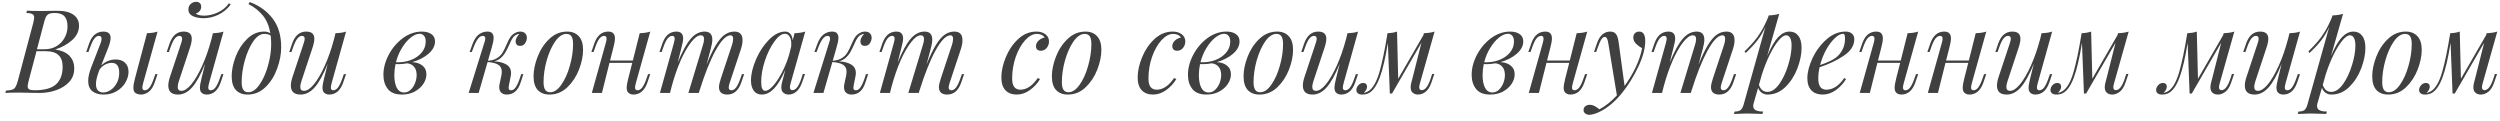 <?xml version="1.0" encoding="UTF-8"?> <svg xmlns="http://www.w3.org/2000/svg" width="269" height="13" viewBox="0 0 269 13" fill="none"> <path d="M5.939 5.323C6.665 5.44 7.186 5.678 7.502 6.036C7.828 6.394 7.99 6.836 7.99 7.362C7.99 7.928 7.811 8.412 7.452 8.812C7.094 9.204 6.627 9.5 6.052 9.7C5.485 9.9 4.889 10 4.264 10L3.351 9.988C2.851 9.971 2.438 9.962 2.113 9.962C1.446 9.962 0.937 9.975 0.587 10L0.637 9.75C0.937 9.733 1.163 9.7 1.313 9.65C1.463 9.6 1.579 9.504 1.663 9.362C1.754 9.221 1.842 8.991 1.925 8.675L3.576 2.472C3.643 2.222 3.676 2.022 3.676 1.872C3.676 1.714 3.613 1.597 3.488 1.522C3.372 1.447 3.155 1.405 2.838 1.397L2.901 1.147C3.234 1.172 3.73 1.184 4.389 1.184C4.764 1.184 5.047 1.18 5.239 1.172L6.152 1.159C6.927 1.159 7.511 1.301 7.903 1.584C8.303 1.868 8.503 2.26 8.503 2.76C8.503 3.36 8.253 3.881 7.753 4.323C7.261 4.765 6.656 5.098 5.939 5.323ZM3.976 5.298H4.801C5.293 5.298 5.723 5.186 6.089 4.961C6.465 4.736 6.752 4.435 6.952 4.06C7.161 3.685 7.265 3.281 7.265 2.847C7.265 2.356 7.156 1.993 6.94 1.759C6.723 1.518 6.381 1.397 5.914 1.397C5.548 1.397 5.289 1.455 5.139 1.572C4.989 1.689 4.868 1.926 4.776 2.285L3.976 5.298ZM3.726 9.712C4.785 9.712 5.552 9.5 6.027 9.075C6.502 8.641 6.74 8.008 6.74 7.174C6.74 6.065 6.144 5.511 4.951 5.511H3.926L3.088 8.675C3.013 8.975 2.976 9.179 2.976 9.287C2.976 9.437 3.03 9.546 3.138 9.612C3.255 9.679 3.451 9.712 3.726 9.712ZM12.44 6.399C12.882 6.399 13.223 6.52 13.465 6.761C13.707 6.995 13.828 7.316 13.828 7.724C13.828 8.116 13.715 8.504 13.49 8.887C13.273 9.262 12.961 9.571 12.552 9.812C12.144 10.054 11.677 10.175 11.152 10.175C10.66 10.175 10.26 10.058 9.951 9.825C9.643 9.583 9.489 9.208 9.489 8.7C9.489 8.299 9.597 7.816 9.814 7.249L10.827 4.636C10.893 4.477 10.927 4.323 10.927 4.173C10.927 3.964 10.831 3.86 10.639 3.86C10.456 3.86 10.289 3.964 10.139 4.173C9.989 4.373 9.835 4.694 9.676 5.136L9.514 5.598H9.276L9.589 4.686C9.747 4.227 9.96 3.898 10.226 3.698C10.502 3.498 10.793 3.398 11.102 3.398C11.635 3.398 11.902 3.623 11.902 4.073C11.902 4.348 11.815 4.706 11.639 5.148L10.889 7.049C11.106 6.832 11.348 6.67 11.614 6.561C11.889 6.453 12.165 6.399 12.44 6.399ZM16.716 7.974H16.954L16.641 8.887C16.474 9.362 16.258 9.696 15.991 9.887C15.724 10.079 15.449 10.175 15.166 10.175C15.007 10.175 14.861 10.146 14.728 10.088C14.595 10.037 14.495 9.954 14.428 9.837C14.378 9.737 14.353 9.608 14.353 9.45C14.353 9.183 14.411 8.841 14.528 8.424L15.816 3.573C16.291 3.556 16.67 3.498 16.954 3.398L15.403 8.937C15.345 9.154 15.316 9.316 15.316 9.425C15.316 9.617 15.403 9.712 15.578 9.712C15.762 9.712 15.928 9.617 16.078 9.425C16.237 9.225 16.395 8.895 16.554 8.437L16.716 7.974ZM11.102 9.95C11.368 9.95 11.635 9.862 11.902 9.687C12.169 9.512 12.39 9.262 12.565 8.937C12.74 8.612 12.827 8.241 12.827 7.824C12.827 7.116 12.556 6.761 12.014 6.761C11.789 6.761 11.556 6.824 11.314 6.949C11.072 7.074 10.877 7.245 10.727 7.462L10.664 7.612C10.439 8.195 10.326 8.67 10.326 9.037C10.326 9.354 10.397 9.587 10.539 9.737C10.689 9.879 10.877 9.95 11.102 9.95ZM23.811 7.974H24.049L23.736 8.887C23.436 9.746 22.931 10.175 22.223 10.175C22.089 10.175 21.964 10.146 21.848 10.088C21.731 10.029 21.643 9.946 21.585 9.837C21.535 9.721 21.51 9.592 21.51 9.45C21.51 9.233 21.568 8.891 21.685 8.424L22.073 6.861C21.589 8.053 21.118 8.904 20.66 9.412C20.201 9.921 19.701 10.175 19.159 10.175C18.459 10.175 18.109 9.854 18.109 9.212C18.109 8.945 18.167 8.637 18.284 8.287L19.497 4.636C19.564 4.435 19.597 4.281 19.597 4.173C19.597 3.964 19.497 3.86 19.297 3.86C19.13 3.86 18.967 3.956 18.809 4.148C18.659 4.331 18.501 4.661 18.334 5.136L18.171 5.598H17.934L18.246 4.686C18.546 3.827 19.051 3.398 19.759 3.398C20.343 3.398 20.635 3.656 20.635 4.173C20.635 4.423 20.568 4.748 20.435 5.148L19.247 8.725C19.163 8.975 19.122 9.183 19.122 9.35C19.122 9.633 19.255 9.775 19.522 9.775C19.847 9.775 20.205 9.537 20.597 9.062C20.989 8.579 21.377 7.912 21.76 7.061C22.144 6.211 22.477 5.252 22.761 4.185L22.911 3.573C23.386 3.556 23.765 3.498 24.049 3.398L22.498 8.937C22.44 9.154 22.41 9.316 22.41 9.425C22.41 9.617 22.498 9.712 22.673 9.712C22.856 9.712 23.023 9.617 23.173 9.425C23.332 9.225 23.49 8.895 23.648 8.437L23.811 7.974ZM21.06 1.459C21.127 1.518 21.243 1.572 21.41 1.622C21.577 1.664 21.76 1.684 21.96 1.684C22.452 1.684 22.948 1.568 23.448 1.334C23.957 1.093 24.353 0.763 24.636 0.346L24.824 0.484C24.449 0.984 23.998 1.355 23.473 1.597C22.956 1.839 22.431 1.96 21.898 1.96C21.481 1.96 21.106 1.889 20.772 1.747C20.439 1.597 20.272 1.351 20.272 1.009C20.272 0.776 20.351 0.584 20.51 0.434C20.676 0.276 20.877 0.196 21.11 0.196C21.277 0.196 21.406 0.242 21.497 0.334C21.598 0.417 21.648 0.546 21.648 0.722C21.648 0.897 21.593 1.051 21.485 1.184C21.385 1.309 21.243 1.401 21.06 1.459ZM26.879 0.221C27.938 0.622 28.763 1.222 29.355 2.022C29.956 2.814 30.256 3.831 30.256 5.073C30.256 5.823 30.11 6.595 29.818 7.387C29.535 8.178 29.118 8.841 28.567 9.375C28.017 9.908 27.375 10.175 26.642 10.175C26.108 10.175 25.687 10.012 25.379 9.687C25.079 9.354 24.929 8.862 24.929 8.212C24.929 7.562 25.07 6.857 25.354 6.099C25.645 5.34 26.058 4.702 26.592 4.185C27.125 3.66 27.738 3.398 28.43 3.398C28.688 3.398 28.909 3.46 29.093 3.585C28.951 2.785 28.676 2.139 28.267 1.647C27.859 1.155 27.346 0.751 26.729 0.434L26.879 0.221ZM26.717 9.925C27.142 9.925 27.542 9.654 27.917 9.112C28.301 8.57 28.605 7.895 28.83 7.086C29.064 6.269 29.18 5.486 29.18 4.736C29.18 4.502 29.163 4.202 29.13 3.835C28.972 3.71 28.738 3.648 28.43 3.648C28.013 3.648 27.617 3.919 27.242 4.46C26.875 5.002 26.575 5.682 26.342 6.499C26.116 7.316 26.004 8.095 26.004 8.837C26.004 9.212 26.062 9.487 26.179 9.662C26.296 9.837 26.475 9.925 26.717 9.925ZM36.999 7.974H37.237L36.924 8.887C36.624 9.746 36.12 10.175 35.411 10.175C35.278 10.175 35.153 10.146 35.036 10.088C34.919 10.029 34.832 9.946 34.774 9.837C34.724 9.721 34.699 9.592 34.699 9.45C34.699 9.233 34.757 8.891 34.874 8.424L35.261 6.861C34.778 8.053 34.307 8.904 33.848 9.412C33.39 9.921 32.889 10.175 32.348 10.175C31.647 10.175 31.297 9.854 31.297 9.212C31.297 8.945 31.356 8.637 31.472 8.287L32.685 4.636C32.752 4.435 32.785 4.281 32.785 4.173C32.785 3.964 32.685 3.86 32.485 3.86C32.319 3.86 32.156 3.956 31.997 4.148C31.848 4.331 31.689 4.661 31.522 5.136L31.36 5.598H31.122L31.435 4.686C31.735 3.827 32.239 3.398 32.948 3.398C33.531 3.398 33.823 3.656 33.823 4.173C33.823 4.423 33.757 4.748 33.623 5.148L32.435 8.725C32.352 8.975 32.31 9.183 32.31 9.35C32.31 9.633 32.444 9.775 32.71 9.775C33.035 9.775 33.394 9.537 33.786 9.062C34.178 8.579 34.565 7.912 34.949 7.061C35.332 6.211 35.666 5.252 35.949 4.185L36.099 3.573C36.574 3.556 36.953 3.498 37.237 3.398L35.686 8.937C35.628 9.154 35.599 9.316 35.599 9.425C35.599 9.617 35.686 9.712 35.861 9.712C36.045 9.712 36.212 9.617 36.362 9.425C36.52 9.225 36.678 8.895 36.837 8.437L36.999 7.974ZM46.807 4.46C46.807 4.936 46.574 5.377 46.107 5.786C45.64 6.186 45.052 6.486 44.343 6.686C44.794 6.703 45.16 6.824 45.444 7.049C45.736 7.274 45.882 7.591 45.882 7.999C45.882 8.358 45.769 8.704 45.544 9.037C45.319 9.371 45.006 9.646 44.606 9.862C44.206 10.071 43.756 10.175 43.256 10.175C42.555 10.175 42.047 9.975 41.73 9.575C41.413 9.175 41.255 8.666 41.255 8.049C41.255 7.332 41.447 6.611 41.83 5.886C42.214 5.161 42.722 4.565 43.356 4.098C43.998 3.631 44.677 3.398 45.394 3.398C45.827 3.398 46.169 3.489 46.419 3.673C46.678 3.848 46.807 4.11 46.807 4.46ZM42.605 6.699C43.156 6.724 43.677 6.649 44.168 6.474C44.66 6.29 45.056 6.024 45.356 5.673C45.657 5.323 45.806 4.923 45.806 4.473C45.806 4.19 45.744 3.981 45.619 3.848C45.502 3.706 45.348 3.635 45.156 3.635C44.864 3.635 44.548 3.769 44.206 4.035C43.864 4.302 43.547 4.673 43.256 5.148C42.964 5.615 42.747 6.132 42.605 6.699ZM44.831 8.074C44.831 7.699 44.739 7.403 44.556 7.186C44.373 6.97 44.123 6.845 43.806 6.811C43.414 6.886 42.997 6.916 42.555 6.899C42.472 7.316 42.43 7.707 42.43 8.074C42.43 8.649 42.518 9.108 42.693 9.45C42.876 9.783 43.139 9.95 43.481 9.95C43.739 9.95 43.968 9.858 44.168 9.675C44.377 9.483 44.539 9.241 44.656 8.95C44.773 8.658 44.831 8.366 44.831 8.074ZM55.954 3.398C56.204 3.398 56.388 3.46 56.504 3.585C56.629 3.71 56.692 3.873 56.692 4.073C56.692 4.256 56.629 4.448 56.504 4.648C56.388 4.84 56.208 4.936 55.967 4.936C55.8 4.936 55.675 4.89 55.591 4.798C55.516 4.698 55.479 4.577 55.479 4.435C55.479 4.319 55.516 4.19 55.591 4.048C55.666 3.898 55.762 3.769 55.879 3.66H55.854C55.762 3.66 55.683 3.677 55.616 3.71C55.55 3.735 55.475 3.777 55.391 3.835C55.275 3.927 55.17 4.056 55.079 4.223C54.987 4.381 54.887 4.59 54.779 4.848C54.629 5.182 54.491 5.452 54.366 5.661C54.249 5.861 54.091 6.053 53.891 6.236C53.691 6.411 53.445 6.532 53.153 6.599C53.695 6.624 54.137 6.736 54.478 6.936C54.82 7.136 54.991 7.445 54.991 7.862C54.991 7.962 54.979 8.074 54.954 8.199L54.754 9.2C54.737 9.266 54.728 9.35 54.728 9.45C54.728 9.541 54.749 9.608 54.791 9.65C54.833 9.692 54.904 9.712 55.004 9.712C55.17 9.712 55.325 9.617 55.466 9.425C55.616 9.225 55.771 8.895 55.929 8.437L56.079 7.974H56.317L56.017 8.887C55.741 9.746 55.245 10.175 54.528 10.175C54.287 10.175 54.091 10.108 53.941 9.975C53.791 9.842 53.716 9.637 53.716 9.362C53.716 9.237 53.732 9.112 53.766 8.987L53.941 8.162C53.974 8.003 53.991 7.849 53.991 7.699C53.991 7.382 53.874 7.145 53.641 6.986C53.407 6.82 53.015 6.715 52.465 6.674L51.502 10H50.427L52.102 4.636C52.178 4.444 52.215 4.281 52.215 4.148C52.215 3.956 52.127 3.86 51.953 3.86C51.769 3.86 51.598 3.96 51.44 4.16C51.281 4.352 51.115 4.677 50.94 5.136L50.764 5.598H50.527L50.865 4.686C51.048 4.21 51.277 3.877 51.552 3.685C51.827 3.493 52.119 3.398 52.428 3.398C52.678 3.398 52.853 3.456 52.953 3.573C53.061 3.689 53.115 3.856 53.115 4.073C53.115 4.315 53.044 4.673 52.903 5.148L52.503 6.536C52.903 6.511 53.232 6.415 53.49 6.249C53.749 6.082 53.945 5.886 54.078 5.661C54.22 5.427 54.366 5.132 54.516 4.773C54.633 4.498 54.741 4.277 54.841 4.11C54.941 3.935 55.062 3.794 55.204 3.685C55.462 3.493 55.712 3.398 55.954 3.398ZM57.411 8.212C57.411 7.553 57.557 6.849 57.849 6.099C58.141 5.34 58.562 4.702 59.112 4.185C59.662 3.66 60.3 3.398 61.025 3.398C61.559 3.398 61.975 3.564 62.276 3.898C62.584 4.223 62.738 4.711 62.738 5.361C62.738 6.019 62.592 6.728 62.301 7.487C62.009 8.237 61.588 8.875 61.038 9.4C60.487 9.917 59.85 10.175 59.124 10.175C58.591 10.175 58.17 10.012 57.861 9.687C57.561 9.354 57.411 8.862 57.411 8.212ZM60.95 3.648C60.525 3.648 60.121 3.919 59.737 4.46C59.362 5.002 59.058 5.682 58.824 6.499C58.599 7.307 58.487 8.087 58.487 8.837C58.487 9.212 58.545 9.487 58.662 9.662C58.779 9.837 58.958 9.925 59.2 9.925C59.625 9.925 60.025 9.654 60.4 9.112C60.783 8.57 61.088 7.895 61.313 7.086C61.546 6.269 61.663 5.486 61.663 4.736C61.663 4.36 61.605 4.085 61.488 3.91C61.371 3.735 61.192 3.648 60.95 3.648ZM69.732 7.974H69.969L69.657 8.887C69.357 9.746 68.852 10.175 68.144 10.175C68.01 10.175 67.885 10.146 67.769 10.088C67.652 10.029 67.564 9.946 67.506 9.837C67.456 9.721 67.431 9.592 67.431 9.45C67.431 9.233 67.489 8.891 67.606 8.424L68.031 6.761H65.58L64.768 10H63.68L65.18 4.636C65.239 4.444 65.268 4.29 65.268 4.173C65.268 3.964 65.18 3.86 65.005 3.86C64.822 3.86 64.651 3.96 64.493 4.16C64.342 4.352 64.188 4.677 64.03 5.136L63.867 5.598H63.63L63.942 4.686C64.242 3.827 64.747 3.398 65.455 3.398C65.93 3.398 66.168 3.643 66.168 4.135C66.168 4.377 66.11 4.715 65.993 5.148L65.643 6.511H68.094L68.832 3.573C69.307 3.556 69.686 3.498 69.969 3.398L68.419 8.937C68.361 9.154 68.331 9.316 68.331 9.425C68.331 9.617 68.419 9.712 68.594 9.712C68.777 9.712 68.944 9.617 69.094 9.425C69.253 9.225 69.411 8.895 69.569 8.437L69.732 7.974ZM80.073 7.974L79.76 8.887C79.46 9.746 78.955 10.175 78.247 10.175C77.872 10.175 77.613 10.062 77.472 9.837C77.397 9.712 77.359 9.567 77.359 9.4C77.359 9.175 77.43 8.85 77.572 8.424L78.76 4.848C78.843 4.598 78.885 4.377 78.885 4.185C78.885 3.927 78.793 3.798 78.609 3.798C78.134 3.798 77.597 4.344 76.996 5.436C76.404 6.52 75.829 7.958 75.271 9.75L75.283 9.675L75.196 10H74.07L75.633 4.848C75.717 4.598 75.758 4.385 75.758 4.21C75.758 3.935 75.642 3.798 75.408 3.798C75.1 3.798 74.754 4.044 74.37 4.535C73.987 5.019 73.608 5.682 73.232 6.524C72.866 7.366 72.545 8.295 72.27 9.312L72.094 10H71.007L72.507 4.636C72.566 4.402 72.595 4.248 72.595 4.173C72.595 3.964 72.507 3.86 72.332 3.86C72.149 3.86 71.978 3.96 71.819 4.16C71.669 4.352 71.515 4.677 71.357 5.136L71.194 5.598H70.957L71.269 4.686C71.569 3.827 72.074 3.398 72.782 3.398C73.266 3.398 73.507 3.648 73.507 4.148C73.507 4.365 73.445 4.698 73.32 5.148L72.92 6.736C73.42 5.519 73.891 4.661 74.333 4.16C74.775 3.652 75.271 3.398 75.821 3.398C76.371 3.398 76.646 3.689 76.646 4.273C76.646 4.531 76.588 4.869 76.471 5.286L76.021 6.961C76.371 6.086 76.7 5.394 77.009 4.886C77.317 4.369 77.63 3.994 77.947 3.76C78.272 3.518 78.63 3.398 79.022 3.398C79.606 3.398 79.897 3.71 79.897 4.335C79.897 4.602 79.839 4.919 79.722 5.286L78.509 8.937C78.443 9.154 78.409 9.312 78.409 9.412C78.409 9.612 78.509 9.712 78.71 9.712C78.876 9.712 79.035 9.621 79.185 9.437C79.343 9.246 79.506 8.912 79.672 8.437L79.835 7.974H80.073ZM86.382 7.962H86.62L86.307 8.875C86.141 9.333 85.928 9.667 85.669 9.875C85.411 10.075 85.144 10.175 84.869 10.175C84.711 10.175 84.573 10.146 84.457 10.088C84.34 10.029 84.248 9.95 84.181 9.85C84.106 9.725 84.069 9.579 84.069 9.412C84.069 9.237 84.098 9.041 84.156 8.825C84.215 8.608 84.252 8.47 84.269 8.412L84.494 7.512C84.094 8.445 83.685 9.125 83.269 9.55C82.86 9.967 82.431 10.175 81.981 10.175C81.597 10.175 81.305 10.037 81.105 9.762C80.905 9.487 80.805 9.121 80.805 8.662C80.805 7.987 80.984 7.232 81.343 6.399C81.701 5.565 82.168 4.856 82.743 4.273C83.319 3.689 83.902 3.398 84.494 3.398C84.719 3.398 84.903 3.481 85.044 3.648C85.186 3.814 85.269 4.048 85.294 4.348L85.494 3.573C85.953 3.556 86.336 3.498 86.645 3.398L85.082 8.925C85.073 8.958 85.057 9.025 85.032 9.125C85.007 9.216 84.994 9.304 84.994 9.387C84.994 9.596 85.086 9.7 85.269 9.7C85.636 9.7 85.957 9.275 86.232 8.424L86.382 7.962ZM82.343 9.775C82.577 9.775 82.856 9.596 83.181 9.237C83.506 8.879 83.823 8.404 84.131 7.812C84.448 7.211 84.707 6.574 84.907 5.898L85.132 5.011C85.14 4.944 85.144 4.852 85.144 4.736C85.144 4.394 85.082 4.127 84.957 3.935C84.84 3.735 84.673 3.635 84.457 3.635C84.098 3.635 83.719 3.914 83.319 4.473C82.918 5.023 82.581 5.707 82.306 6.524C82.039 7.332 81.906 8.095 81.906 8.812C81.906 9.154 81.943 9.4 82.018 9.55C82.093 9.7 82.201 9.775 82.343 9.775ZM93.053 3.398C93.303 3.398 93.486 3.46 93.603 3.585C93.728 3.71 93.79 3.873 93.79 4.073C93.79 4.256 93.728 4.448 93.603 4.648C93.486 4.84 93.307 4.936 93.065 4.936C92.898 4.936 92.773 4.89 92.69 4.798C92.615 4.698 92.578 4.577 92.578 4.435C92.578 4.319 92.615 4.19 92.69 4.048C92.765 3.898 92.861 3.769 92.978 3.66H92.953C92.861 3.66 92.782 3.677 92.715 3.71C92.648 3.735 92.573 3.777 92.49 3.835C92.373 3.927 92.269 4.056 92.177 4.223C92.086 4.381 91.986 4.59 91.877 4.848C91.727 5.182 91.59 5.452 91.465 5.661C91.348 5.861 91.189 6.053 90.989 6.236C90.789 6.411 90.543 6.532 90.252 6.599C90.793 6.624 91.235 6.736 91.577 6.936C91.919 7.136 92.09 7.445 92.09 7.862C92.09 7.962 92.077 8.074 92.052 8.199L91.852 9.2C91.836 9.266 91.827 9.35 91.827 9.45C91.827 9.541 91.848 9.608 91.89 9.65C91.931 9.692 92.002 9.712 92.102 9.712C92.269 9.712 92.423 9.617 92.565 9.425C92.715 9.225 92.869 8.895 93.028 8.437L93.178 7.974H93.415L93.115 8.887C92.84 9.746 92.344 10.175 91.627 10.175C91.385 10.175 91.189 10.108 91.039 9.975C90.889 9.842 90.814 9.637 90.814 9.362C90.814 9.237 90.831 9.112 90.864 8.987L91.039 8.162C91.073 8.003 91.089 7.849 91.089 7.699C91.089 7.382 90.973 7.145 90.739 6.986C90.506 6.82 90.114 6.715 89.564 6.674L88.601 10H87.526L89.201 4.636C89.276 4.444 89.314 4.281 89.314 4.148C89.314 3.956 89.226 3.86 89.051 3.86C88.868 3.86 88.697 3.96 88.538 4.16C88.38 4.352 88.213 4.677 88.038 5.136L87.863 5.598H87.626L87.963 4.686C88.147 4.21 88.376 3.877 88.651 3.685C88.926 3.493 89.218 3.398 89.526 3.398C89.776 3.398 89.951 3.456 90.052 3.573C90.16 3.689 90.214 3.856 90.214 4.073C90.214 4.315 90.143 4.673 90.001 5.148L89.601 6.536C90.001 6.511 90.331 6.415 90.589 6.249C90.848 6.082 91.044 5.886 91.177 5.661C91.319 5.427 91.465 5.132 91.615 4.773C91.731 4.498 91.84 4.277 91.94 4.11C92.04 3.935 92.161 3.794 92.302 3.685C92.561 3.493 92.811 3.398 93.053 3.398ZM103.738 7.974L103.426 8.887C103.126 9.746 102.621 10.175 101.913 10.175C101.538 10.175 101.279 10.062 101.137 9.837C101.062 9.712 101.025 9.567 101.025 9.4C101.025 9.175 101.096 8.85 101.238 8.424L102.425 4.848C102.509 4.598 102.551 4.377 102.551 4.185C102.551 3.927 102.459 3.798 102.275 3.798C101.8 3.798 101.263 4.344 100.662 5.436C100.07 6.52 99.495 7.958 98.937 9.75L98.949 9.675L98.862 10H97.736L99.299 4.848C99.383 4.598 99.424 4.385 99.424 4.21C99.424 3.935 99.308 3.798 99.074 3.798C98.766 3.798 98.42 4.044 98.036 4.535C97.653 5.019 97.274 5.682 96.898 6.524C96.532 7.366 96.211 8.295 95.936 9.312L95.76 10H94.673L96.173 4.636C96.231 4.402 96.261 4.248 96.261 4.173C96.261 3.964 96.173 3.86 95.998 3.86C95.815 3.86 95.644 3.96 95.485 4.16C95.335 4.352 95.181 4.677 95.023 5.136L94.86 5.598H94.623L94.935 4.686C95.235 3.827 95.74 3.398 96.448 3.398C96.932 3.398 97.174 3.648 97.174 4.148C97.174 4.365 97.111 4.698 96.986 5.148L96.586 6.736C97.086 5.519 97.557 4.661 97.999 4.16C98.441 3.652 98.937 3.398 99.487 3.398C100.037 3.398 100.312 3.689 100.312 4.273C100.312 4.531 100.254 4.869 100.137 5.286L99.687 6.961C100.037 6.086 100.366 5.394 100.675 4.886C100.983 4.369 101.296 3.994 101.613 3.76C101.938 3.518 102.296 3.398 102.688 3.398C103.272 3.398 103.563 3.71 103.563 4.335C103.563 4.602 103.505 4.919 103.388 5.286L102.175 8.937C102.109 9.154 102.075 9.312 102.075 9.412C102.075 9.612 102.175 9.712 102.375 9.712C102.542 9.712 102.701 9.621 102.851 9.437C103.009 9.246 103.172 8.912 103.338 8.437L103.501 7.974H103.738ZM111.56 3.648C111.144 3.648 110.727 3.873 110.31 4.323C109.901 4.773 109.564 5.369 109.297 6.111C109.039 6.853 108.909 7.632 108.909 8.449C108.909 8.858 108.984 9.162 109.135 9.362C109.293 9.554 109.51 9.65 109.785 9.65C110.468 9.65 111.094 9.233 111.66 8.399L111.911 8.499C111.644 8.958 111.281 9.354 110.823 9.687C110.372 10.012 109.897 10.175 109.397 10.175C108.889 10.175 108.484 10.021 108.184 9.712C107.892 9.396 107.746 8.937 107.746 8.337C107.746 7.662 107.905 6.936 108.222 6.161C108.538 5.386 108.984 4.731 109.56 4.198C110.135 3.664 110.789 3.398 111.523 3.398C111.906 3.398 112.227 3.493 112.486 3.685C112.744 3.877 112.873 4.135 112.873 4.46C112.873 4.719 112.79 4.952 112.623 5.161C112.457 5.361 112.244 5.461 111.986 5.461C111.819 5.461 111.69 5.415 111.598 5.323C111.515 5.232 111.473 5.115 111.473 4.973C111.473 4.74 111.565 4.54 111.748 4.373C111.931 4.198 112.152 4.085 112.411 4.035C112.236 3.777 111.952 3.648 111.56 3.648ZM113.182 8.212C113.182 7.553 113.327 6.849 113.619 6.099C113.911 5.34 114.332 4.702 114.882 4.185C115.432 3.66 116.07 3.398 116.795 3.398C117.329 3.398 117.746 3.564 118.046 3.898C118.354 4.223 118.508 4.711 118.508 5.361C118.508 6.019 118.363 6.728 118.071 7.487C117.779 8.237 117.358 8.875 116.808 9.4C116.258 9.917 115.62 10.175 114.895 10.175C114.361 10.175 113.94 10.012 113.632 9.687C113.332 9.354 113.182 8.862 113.182 8.212ZM116.72 3.648C116.295 3.648 115.891 3.919 115.507 4.46C115.132 5.002 114.828 5.682 114.595 6.499C114.369 7.307 114.257 8.087 114.257 8.837C114.257 9.212 114.315 9.487 114.432 9.662C114.549 9.837 114.728 9.925 114.97 9.925C115.395 9.925 115.795 9.654 116.17 9.112C116.554 8.57 116.858 7.895 117.083 7.086C117.316 6.269 117.433 5.486 117.433 4.736C117.433 4.36 117.375 4.085 117.258 3.91C117.141 3.735 116.962 3.648 116.72 3.648ZM126.226 3.648C125.81 3.648 125.393 3.873 124.976 4.323C124.568 4.773 124.23 5.369 123.963 6.111C123.705 6.853 123.575 7.632 123.575 8.449C123.575 8.858 123.651 9.162 123.801 9.362C123.959 9.554 124.176 9.65 124.451 9.65C125.134 9.65 125.76 9.233 126.327 8.399L126.577 8.499C126.31 8.958 125.947 9.354 125.489 9.687C125.039 10.012 124.563 10.175 124.063 10.175C123.555 10.175 123.15 10.021 122.85 9.712C122.558 9.396 122.413 8.937 122.413 8.337C122.413 7.662 122.571 6.936 122.888 6.161C123.205 5.386 123.651 4.731 124.226 4.198C124.801 3.664 125.455 3.398 126.189 3.398C126.572 3.398 126.893 3.493 127.152 3.685C127.41 3.877 127.539 4.135 127.539 4.46C127.539 4.719 127.456 4.952 127.289 5.161C127.123 5.361 126.91 5.461 126.652 5.461C126.485 5.461 126.356 5.415 126.264 5.323C126.181 5.232 126.139 5.115 126.139 4.973C126.139 4.74 126.231 4.54 126.414 4.373C126.597 4.198 126.818 4.085 127.077 4.035C126.902 3.777 126.618 3.648 126.226 3.648ZM133.375 4.46C133.375 4.936 133.141 5.377 132.674 5.786C132.208 6.186 131.62 6.486 130.911 6.686C131.361 6.703 131.728 6.824 132.012 7.049C132.303 7.274 132.449 7.591 132.449 7.999C132.449 8.358 132.337 8.704 132.112 9.037C131.887 9.371 131.574 9.646 131.174 9.862C130.774 10.071 130.324 10.175 129.823 10.175C129.123 10.175 128.615 9.975 128.298 9.575C127.981 9.175 127.823 8.666 127.823 8.049C127.823 7.332 128.014 6.611 128.398 5.886C128.781 5.161 129.29 4.565 129.923 4.098C130.565 3.631 131.245 3.398 131.962 3.398C132.395 3.398 132.737 3.489 132.987 3.673C133.245 3.848 133.375 4.11 133.375 4.46ZM129.173 6.699C129.723 6.724 130.244 6.649 130.736 6.474C131.228 6.29 131.624 6.024 131.924 5.673C132.224 5.323 132.374 4.923 132.374 4.473C132.374 4.19 132.312 3.981 132.187 3.848C132.07 3.706 131.916 3.635 131.724 3.635C131.432 3.635 131.115 3.769 130.774 4.035C130.432 4.302 130.115 4.673 129.823 5.148C129.532 5.615 129.315 6.132 129.173 6.699ZM131.399 8.074C131.399 7.699 131.307 7.403 131.124 7.186C130.94 6.97 130.69 6.845 130.374 6.811C129.982 6.886 129.565 6.916 129.123 6.899C129.04 7.316 128.998 7.707 128.998 8.074C128.998 8.649 129.086 9.108 129.261 9.45C129.444 9.783 129.707 9.95 130.048 9.95C130.307 9.95 130.536 9.858 130.736 9.675C130.945 9.483 131.107 9.241 131.224 8.95C131.341 8.658 131.399 8.366 131.399 8.074ZM133.807 8.212C133.807 7.553 133.953 6.849 134.244 6.099C134.536 5.34 134.957 4.702 135.507 4.185C136.058 3.66 136.695 3.398 137.421 3.398C137.954 3.398 138.371 3.564 138.671 3.898C138.98 4.223 139.134 4.711 139.134 5.361C139.134 6.019 138.988 6.728 138.696 7.487C138.404 8.237 137.983 8.875 137.433 9.4C136.883 9.917 136.245 10.175 135.52 10.175C134.986 10.175 134.565 10.012 134.257 9.687C133.957 9.354 133.807 8.862 133.807 8.212ZM137.346 3.648C136.92 3.648 136.516 3.919 136.133 4.46C135.758 5.002 135.453 5.682 135.22 6.499C134.995 7.307 134.882 8.087 134.882 8.837C134.882 9.212 134.941 9.487 135.057 9.662C135.174 9.837 135.353 9.925 135.595 9.925C136.02 9.925 136.42 9.654 136.795 9.112C137.179 8.57 137.483 7.895 137.708 7.086C137.942 6.269 138.058 5.486 138.058 4.736C138.058 4.36 138 4.085 137.883 3.91C137.767 3.735 137.587 3.648 137.346 3.648ZM145.89 7.974H146.127L145.815 8.887C145.515 9.746 145.01 10.175 144.302 10.175C144.168 10.175 144.043 10.146 143.927 10.088C143.81 10.029 143.722 9.946 143.664 9.837C143.614 9.721 143.589 9.592 143.589 9.45C143.589 9.233 143.647 8.891 143.764 8.424L144.152 6.861C143.668 8.053 143.197 8.904 142.739 9.412C142.28 9.921 141.78 10.175 141.238 10.175C140.538 10.175 140.188 9.854 140.188 9.212C140.188 8.945 140.246 8.637 140.363 8.287L141.576 4.636C141.642 4.435 141.676 4.281 141.676 4.173C141.676 3.964 141.576 3.86 141.376 3.86C141.209 3.86 141.046 3.956 140.888 4.148C140.738 4.331 140.58 4.661 140.413 5.136L140.25 5.598H140.013L140.325 4.686C140.625 3.827 141.13 3.398 141.838 3.398C142.422 3.398 142.714 3.656 142.714 4.173C142.714 4.423 142.647 4.748 142.514 5.148L141.326 8.725C141.242 8.975 141.201 9.183 141.201 9.35C141.201 9.633 141.334 9.775 141.601 9.775C141.926 9.775 142.284 9.537 142.676 9.062C143.068 8.579 143.456 7.912 143.839 7.061C144.223 6.211 144.556 5.252 144.839 4.185L144.989 3.573C145.465 3.556 145.844 3.498 146.127 3.398L144.577 8.937C144.518 9.154 144.489 9.316 144.489 9.425C144.489 9.617 144.577 9.712 144.752 9.712C144.935 9.712 145.102 9.617 145.252 9.425C145.41 9.225 145.569 8.895 145.727 8.437L145.89 7.974ZM154.098 7.962H154.335L154.023 8.875C153.864 9.341 153.656 9.675 153.397 9.875C153.139 10.075 152.868 10.175 152.585 10.175C152.426 10.175 152.289 10.146 152.172 10.088C152.055 10.029 151.964 9.95 151.897 9.85C151.822 9.725 151.784 9.579 151.784 9.412C151.784 9.237 151.813 9.041 151.872 8.825C151.93 8.608 151.968 8.47 151.984 8.412L152.947 4.598L149.784 10.062H149.546L149.333 4.611C149.075 6.236 148.783 7.482 148.458 8.349C148.133 9.216 147.745 9.771 147.295 10.012C147.095 10.121 146.853 10.175 146.57 10.175C146.361 10.175 146.207 10.129 146.107 10.037C145.999 9.954 145.945 9.837 145.945 9.687C145.945 9.496 146.02 9.321 146.17 9.162C146.311 9.004 146.482 8.925 146.682 8.925C146.816 8.925 146.916 8.962 146.983 9.037C147.058 9.104 147.095 9.196 147.095 9.312C147.095 9.546 146.978 9.771 146.745 9.988H146.757C146.916 9.971 147.087 9.904 147.27 9.787C147.737 9.471 148.12 8.8 148.421 7.774C148.721 6.74 149.012 5.34 149.296 3.573C149.704 3.556 150.046 3.498 150.321 3.398L150.446 8.474L153.16 3.773L153.21 3.573C153.668 3.556 154.052 3.498 154.36 3.398L152.797 8.925C152.789 8.958 152.772 9.025 152.747 9.125C152.722 9.216 152.71 9.304 152.71 9.387C152.71 9.596 152.801 9.7 152.985 9.7C153.352 9.7 153.673 9.275 153.948 8.424L154.098 7.962ZM163.904 4.46C163.904 4.936 163.67 5.377 163.203 5.786C162.736 6.186 162.149 6.486 161.44 6.686C161.89 6.703 162.257 6.824 162.541 7.049C162.832 7.274 162.978 7.591 162.978 7.999C162.978 8.358 162.866 8.704 162.641 9.037C162.415 9.371 162.103 9.646 161.703 9.862C161.303 10.071 160.852 10.175 160.352 10.175C159.652 10.175 159.143 9.975 158.827 9.575C158.51 9.175 158.351 8.666 158.351 8.049C158.351 7.332 158.543 6.611 158.927 5.886C159.31 5.161 159.819 4.565 160.452 4.098C161.094 3.631 161.774 3.398 162.491 3.398C162.924 3.398 163.266 3.489 163.516 3.673C163.774 3.848 163.904 4.11 163.904 4.46ZM159.702 6.699C160.252 6.724 160.773 6.649 161.265 6.474C161.757 6.29 162.153 6.024 162.453 5.673C162.753 5.323 162.903 4.923 162.903 4.473C162.903 4.19 162.841 3.981 162.716 3.848C162.599 3.706 162.445 3.635 162.253 3.635C161.961 3.635 161.644 3.769 161.303 4.035C160.961 4.302 160.644 4.673 160.352 5.148C160.06 5.615 159.844 6.132 159.702 6.699ZM161.928 8.074C161.928 7.699 161.836 7.403 161.653 7.186C161.469 6.97 161.219 6.845 160.902 6.811C160.511 6.886 160.094 6.916 159.652 6.899C159.569 7.316 159.527 7.707 159.527 8.074C159.527 8.649 159.614 9.108 159.79 9.45C159.973 9.783 160.236 9.95 160.577 9.95C160.836 9.95 161.065 9.858 161.265 9.675C161.473 9.483 161.636 9.241 161.753 8.95C161.869 8.658 161.928 8.366 161.928 8.074ZM170.551 7.974H170.788L170.475 8.887C170.175 9.746 169.671 10.175 168.962 10.175C168.829 10.175 168.704 10.146 168.587 10.088C168.471 10.029 168.383 9.946 168.325 9.837C168.275 9.721 168.25 9.592 168.25 9.45C168.25 9.233 168.308 8.891 168.425 8.424L168.85 6.761H166.399L165.586 10H164.498L165.999 4.636C166.057 4.444 166.086 4.29 166.086 4.173C166.086 3.964 165.999 3.86 165.824 3.86C165.64 3.86 165.469 3.96 165.311 4.16C165.161 4.352 165.007 4.677 164.848 5.136L164.686 5.598H164.448L164.761 4.686C165.061 3.827 165.565 3.398 166.274 3.398C166.749 3.398 166.987 3.643 166.987 4.135C166.987 4.377 166.928 4.715 166.812 5.148L166.462 6.511H168.912L169.65 3.573C170.125 3.556 170.505 3.498 170.788 3.398L169.238 8.937C169.179 9.154 169.15 9.316 169.15 9.425C169.15 9.617 169.238 9.712 169.413 9.712C169.596 9.712 169.763 9.617 169.913 9.425C170.071 9.225 170.23 8.895 170.388 8.437L170.551 7.974ZM176.379 3.398C176.813 3.398 177.029 3.735 177.029 4.41C177.029 5.202 176.784 6.119 176.292 7.161C175.8 8.204 175.225 9.137 174.566 9.962C173.791 10.93 172.97 11.621 172.103 12.038C171.661 12.247 171.298 12.351 171.015 12.351C170.84 12.351 170.694 12.305 170.577 12.213C170.452 12.122 170.39 11.997 170.39 11.838C170.39 11.663 170.456 11.526 170.59 11.425C170.723 11.325 170.881 11.275 171.065 11.275C171.24 11.275 171.407 11.317 171.565 11.4C171.732 11.492 171.911 11.613 172.103 11.763C172.753 11.413 173.378 10.913 173.978 10.263L173.053 4.661C173.011 4.402 172.961 4.223 172.903 4.123C172.845 4.023 172.761 3.973 172.653 3.973C172.544 3.973 172.432 4.056 172.315 4.223C172.207 4.381 172.073 4.681 171.915 5.123L171.753 5.586H171.515L171.828 4.673C172.119 3.823 172.599 3.398 173.266 3.398C173.532 3.398 173.732 3.481 173.866 3.648C174.008 3.814 174.108 4.114 174.166 4.548L174.804 9.25C175.262 8.616 175.658 7.953 175.992 7.261C176.325 6.561 176.558 5.869 176.692 5.186C176.442 5.052 176.221 4.89 176.029 4.698C175.837 4.498 175.742 4.277 175.742 4.035C175.742 3.844 175.8 3.689 175.917 3.573C176.042 3.456 176.196 3.398 176.379 3.398ZM186.814 7.974L186.501 8.887C186.201 9.746 185.697 10.175 184.988 10.175C184.613 10.175 184.354 10.062 184.213 9.837C184.138 9.712 184.1 9.567 184.1 9.4C184.1 9.175 184.171 8.85 184.313 8.424L185.501 4.848C185.584 4.598 185.626 4.377 185.626 4.185C185.626 3.927 185.534 3.798 185.351 3.798C184.875 3.798 184.338 4.344 183.738 5.436C183.146 6.52 182.57 7.958 182.012 9.75L182.024 9.675L181.937 10H180.811L182.375 4.848C182.458 4.598 182.5 4.385 182.5 4.21C182.5 3.935 182.383 3.798 182.149 3.798C181.841 3.798 181.495 4.044 181.112 4.535C180.728 5.019 180.349 5.682 179.974 6.524C179.607 7.366 179.286 8.295 179.011 9.312L178.836 10H177.748L179.248 4.636C179.307 4.402 179.336 4.248 179.336 4.173C179.336 3.964 179.248 3.86 179.073 3.86C178.89 3.86 178.719 3.96 178.561 4.16C178.411 4.352 178.256 4.677 178.098 5.136L177.935 5.598H177.698L178.01 4.686C178.311 3.827 178.815 3.398 179.523 3.398C180.007 3.398 180.249 3.648 180.249 4.148C180.249 4.365 180.186 4.698 180.061 5.148L179.661 6.736C180.161 5.519 180.632 4.661 181.074 4.16C181.516 3.652 182.012 3.398 182.562 3.398C183.112 3.398 183.387 3.689 183.387 4.273C183.387 4.531 183.329 4.869 183.212 5.286L182.762 6.961C183.112 6.086 183.442 5.394 183.75 4.886C184.058 4.369 184.371 3.994 184.688 3.76C185.013 3.518 185.371 3.398 185.763 3.398C186.347 3.398 186.639 3.71 186.639 4.335C186.639 4.602 186.58 4.919 186.464 5.286L185.251 8.937C185.184 9.154 185.151 9.312 185.151 9.412C185.151 9.612 185.251 9.712 185.451 9.712C185.617 9.712 185.776 9.621 185.926 9.437C186.084 9.246 186.247 8.912 186.414 8.437L186.576 7.974H186.814ZM192.548 3.398C192.957 3.398 193.274 3.548 193.499 3.848C193.732 4.139 193.849 4.577 193.849 5.161C193.849 5.836 193.699 6.57 193.399 7.362C193.098 8.145 192.669 8.812 192.111 9.362C191.552 9.904 190.91 10.175 190.185 10.175C189.96 10.175 189.756 10.113 189.572 9.988C189.389 9.854 189.255 9.675 189.172 9.45L188.697 11.1C188.663 11.2 188.647 11.3 188.647 11.4C188.647 11.617 188.738 11.771 188.922 11.863C189.105 11.955 189.368 12.001 189.71 12.001L189.635 12.263L189.372 12.251C188.647 12.226 188.176 12.213 187.959 12.213C187.734 12.213 187.271 12.23 186.571 12.263L186.646 12.001C186.946 12.001 187.163 11.947 187.296 11.838C187.43 11.73 187.538 11.526 187.621 11.226L189.96 2.885C189.71 3.443 189.418 3.935 189.084 4.36C188.751 4.786 188.338 5.232 187.846 5.698L187.709 5.536C188.101 5.152 188.426 4.811 188.684 4.51C188.951 4.21 189.214 3.848 189.472 3.423C189.739 2.989 190.001 2.46 190.26 1.834L190.31 1.659C190.76 1.643 191.139 1.584 191.448 1.484L190.147 6.036C190.539 5.111 190.927 4.44 191.31 4.023C191.702 3.606 192.115 3.398 192.548 3.398ZM190.172 9.887C190.614 9.887 191.035 9.612 191.435 9.062C191.835 8.504 192.156 7.828 192.398 7.036C192.648 6.244 192.773 5.528 192.773 4.886C192.773 4.527 192.719 4.256 192.611 4.073C192.511 3.889 192.369 3.798 192.186 3.798C191.952 3.798 191.677 3.989 191.36 4.373C191.052 4.748 190.739 5.257 190.422 5.898C190.106 6.54 189.826 7.241 189.585 7.999L189.26 9.137C189.36 9.404 189.485 9.596 189.635 9.712C189.785 9.829 189.964 9.887 190.172 9.887ZM199.523 4.223C199.523 4.898 199.144 5.49 198.385 5.999C197.627 6.507 196.76 6.92 195.784 7.236C195.692 7.653 195.647 8.058 195.647 8.449C195.647 9.25 195.934 9.65 196.509 9.65C197.226 9.65 197.868 9.233 198.435 8.399L198.635 8.499C198.368 8.958 198.006 9.354 197.547 9.687C197.097 10.012 196.622 10.175 196.122 10.175C195.605 10.175 195.201 10.025 194.909 9.725C194.617 9.425 194.471 8.987 194.471 8.412C194.471 7.778 194.655 7.066 195.021 6.274C195.397 5.473 195.901 4.794 196.534 4.235C197.168 3.677 197.856 3.398 198.598 3.398C198.865 3.398 199.085 3.468 199.26 3.61C199.436 3.752 199.523 3.956 199.523 4.223ZM198.323 3.635C198.056 3.635 197.756 3.794 197.422 4.11C197.097 4.419 196.789 4.831 196.497 5.348C196.214 5.865 195.997 6.415 195.847 6.999C196.639 6.724 197.206 6.457 197.547 6.199C197.856 5.957 198.093 5.665 198.26 5.323C198.435 4.973 198.523 4.598 198.523 4.198C198.523 3.973 198.506 3.823 198.473 3.748C198.439 3.673 198.389 3.635 198.323 3.635ZM206.159 7.974H206.397L206.084 8.887C205.784 9.746 205.28 10.175 204.571 10.175C204.438 10.175 204.313 10.146 204.196 10.088C204.079 10.029 203.992 9.946 203.934 9.837C203.884 9.721 203.859 9.592 203.859 9.45C203.859 9.233 203.917 8.891 204.034 8.424L204.459 6.761H202.008L201.195 10H200.107L201.608 4.636C201.666 4.444 201.695 4.29 201.695 4.173C201.695 3.964 201.608 3.86 201.433 3.86C201.249 3.86 201.078 3.96 200.92 4.16C200.77 4.352 200.616 4.677 200.457 5.136L200.295 5.598H200.057L200.37 4.686C200.67 3.827 201.174 3.398 201.883 3.398C202.358 3.398 202.596 3.643 202.596 4.135C202.596 4.377 202.537 4.715 202.421 5.148L202.07 6.511H204.521L205.259 3.573C205.734 3.556 206.114 3.498 206.397 3.398L204.846 8.937C204.788 9.154 204.759 9.316 204.759 9.425C204.759 9.617 204.846 9.712 205.022 9.712C205.205 9.712 205.372 9.617 205.522 9.425C205.68 9.225 205.838 8.895 205.997 8.437L206.159 7.974ZM213.486 7.974H213.724L213.411 8.887C213.111 9.746 212.607 10.175 211.898 10.175C211.765 10.175 211.64 10.146 211.523 10.088C211.406 10.029 211.319 9.946 211.261 9.837C211.211 9.721 211.186 9.592 211.186 9.45C211.186 9.233 211.244 8.891 211.361 8.424L211.786 6.761H209.335L208.522 10H207.434L208.935 4.636C208.993 4.444 209.022 4.29 209.022 4.173C209.022 3.964 208.935 3.86 208.76 3.86C208.576 3.86 208.405 3.96 208.247 4.16C208.097 4.352 207.943 4.677 207.784 5.136L207.622 5.598H207.384L207.697 4.686C207.997 3.827 208.501 3.398 209.21 3.398C209.685 3.398 209.923 3.643 209.923 4.135C209.923 4.377 209.864 4.715 209.747 5.148L209.397 6.511H211.848L212.586 3.573C213.061 3.556 213.441 3.498 213.724 3.398L212.173 8.937C212.115 9.154 212.086 9.316 212.086 9.425C212.086 9.617 212.173 9.712 212.348 9.712C212.532 9.712 212.699 9.617 212.849 9.425C213.007 9.225 213.165 8.895 213.324 8.437L213.486 7.974ZM220.576 7.974H220.813L220.501 8.887C220.201 9.746 219.696 10.175 218.988 10.175C218.854 10.175 218.729 10.146 218.612 10.088C218.496 10.029 218.408 9.946 218.35 9.837C218.3 9.721 218.275 9.592 218.275 9.45C218.275 9.233 218.333 8.891 218.45 8.424L218.838 6.861C218.354 8.053 217.883 8.904 217.425 9.412C216.966 9.921 216.466 10.175 215.924 10.175C215.224 10.175 214.874 9.854 214.874 9.212C214.874 8.945 214.932 8.637 215.049 8.287L216.262 4.636C216.328 4.435 216.362 4.281 216.362 4.173C216.362 3.964 216.262 3.86 216.062 3.86C215.895 3.86 215.732 3.956 215.574 4.148C215.424 4.331 215.265 4.661 215.099 5.136L214.936 5.598H214.699L215.011 4.686C215.311 3.827 215.816 3.398 216.524 3.398C217.108 3.398 217.4 3.656 217.4 4.173C217.4 4.423 217.333 4.748 217.199 5.148L216.012 8.725C215.928 8.975 215.886 9.183 215.886 9.35C215.886 9.633 216.02 9.775 216.287 9.775C216.612 9.775 216.97 9.537 217.362 9.062C217.754 8.579 218.141 7.912 218.525 7.061C218.908 6.211 219.242 5.252 219.525 4.185L219.675 3.573C220.151 3.556 220.53 3.498 220.813 3.398L219.263 8.937C219.204 9.154 219.175 9.316 219.175 9.425C219.175 9.617 219.263 9.712 219.438 9.712C219.621 9.712 219.788 9.617 219.938 9.425C220.096 9.225 220.255 8.895 220.413 8.437L220.576 7.974ZM228.784 7.962H229.021L228.708 8.875C228.55 9.341 228.342 9.675 228.083 9.875C227.825 10.075 227.554 10.175 227.27 10.175C227.112 10.175 226.975 10.146 226.858 10.088C226.741 10.029 226.649 9.95 226.583 9.85C226.508 9.725 226.47 9.579 226.47 9.412C226.47 9.237 226.499 9.041 226.558 8.825C226.616 8.608 226.654 8.47 226.67 8.412L227.633 4.598L224.469 10.062H224.232L224.019 4.611C223.761 6.236 223.469 7.482 223.144 8.349C222.819 9.216 222.431 9.771 221.981 10.012C221.781 10.121 221.539 10.175 221.256 10.175C221.047 10.175 220.893 10.129 220.793 10.037C220.685 9.954 220.631 9.837 220.631 9.687C220.631 9.496 220.706 9.321 220.856 9.162C220.997 9.004 221.168 8.925 221.368 8.925C221.502 8.925 221.602 8.962 221.668 9.037C221.743 9.104 221.781 9.196 221.781 9.312C221.781 9.546 221.664 9.771 221.431 9.988H221.443C221.602 9.971 221.773 9.904 221.956 9.787C222.423 9.471 222.806 8.8 223.106 7.774C223.407 6.74 223.698 5.34 223.982 3.573C224.39 3.556 224.732 3.498 225.007 3.398L225.132 8.474L227.846 3.773L227.896 3.573C228.354 3.556 228.738 3.498 229.046 3.398L227.483 8.925C227.475 8.958 227.458 9.025 227.433 9.125C227.408 9.216 227.396 9.304 227.396 9.387C227.396 9.596 227.487 9.7 227.671 9.7C228.037 9.7 228.358 9.275 228.633 8.424L228.784 7.962ZM240.152 7.962H240.39L240.077 8.875C239.919 9.341 239.711 9.675 239.452 9.875C239.194 10.075 238.923 10.175 238.639 10.175C238.481 10.175 238.343 10.146 238.227 10.088C238.11 10.029 238.018 9.95 237.952 9.85C237.877 9.725 237.839 9.579 237.839 9.412C237.839 9.237 237.868 9.041 237.927 8.825C237.985 8.608 238.023 8.47 238.039 8.412L239.002 4.598L235.838 10.062H235.601L235.388 4.611C235.13 6.236 234.838 7.482 234.513 8.349C234.188 9.216 233.8 9.771 233.35 10.012C233.15 10.121 232.908 10.175 232.625 10.175C232.416 10.175 232.262 10.129 232.162 10.037C232.054 9.954 231.999 9.837 231.999 9.687C231.999 9.496 232.075 9.321 232.225 9.162C232.366 9.004 232.537 8.925 232.737 8.925C232.871 8.925 232.971 8.962 233.037 9.037C233.112 9.104 233.15 9.196 233.15 9.312C233.15 9.546 233.033 9.771 232.8 9.988H232.812C232.971 9.971 233.142 9.904 233.325 9.787C233.792 9.471 234.175 8.8 234.475 7.774C234.776 6.74 235.067 5.34 235.351 3.573C235.759 3.556 236.101 3.498 236.376 3.398L236.501 8.474L239.215 3.773L239.265 3.573C239.723 3.556 240.107 3.498 240.415 3.398L238.852 8.925C238.844 8.958 238.827 9.025 238.802 9.125C238.777 9.216 238.764 9.304 238.764 9.387C238.764 9.596 238.856 9.7 239.04 9.7C239.406 9.7 239.727 9.275 240.002 8.424L240.152 7.962ZM247.246 7.974H247.483L247.171 8.887C246.871 9.746 246.366 10.175 245.658 10.175C245.524 10.175 245.399 10.146 245.283 10.088C245.166 10.029 245.078 9.946 245.02 9.837C244.97 9.721 244.945 9.592 244.945 9.45C244.945 9.233 245.003 8.891 245.12 8.424L245.508 6.861C245.024 8.053 244.553 8.904 244.095 9.412C243.636 9.921 243.136 10.175 242.594 10.175C241.894 10.175 241.544 9.854 241.544 9.212C241.544 8.945 241.602 8.637 241.719 8.287L242.932 4.636C242.998 4.435 243.032 4.281 243.032 4.173C243.032 3.964 242.932 3.86 242.732 3.86C242.565 3.86 242.402 3.956 242.244 4.148C242.094 4.331 241.935 4.661 241.769 5.136L241.606 5.598H241.369L241.681 4.686C241.981 3.827 242.486 3.398 243.194 3.398C243.778 3.398 244.07 3.656 244.07 4.173C244.07 4.423 244.003 4.748 243.869 5.148L242.682 8.725C242.598 8.975 242.557 9.183 242.557 9.35C242.557 9.633 242.69 9.775 242.957 9.775C243.282 9.775 243.64 9.537 244.032 9.062C244.424 8.579 244.812 7.912 245.195 7.061C245.578 6.211 245.912 5.252 246.195 4.185L246.345 3.573C246.821 3.556 247.2 3.498 247.483 3.398L245.933 8.937C245.874 9.154 245.845 9.316 245.845 9.425C245.845 9.617 245.933 9.712 246.108 9.712C246.291 9.712 246.458 9.617 246.608 9.425C246.766 9.225 246.925 8.895 247.083 8.437L247.246 7.974ZM253.215 3.398C253.624 3.398 253.941 3.548 254.166 3.848C254.399 4.139 254.516 4.577 254.516 5.161C254.516 5.836 254.366 6.57 254.066 7.362C253.765 8.145 253.336 8.812 252.778 9.362C252.219 9.904 251.577 10.175 250.852 10.175C250.627 10.175 250.423 10.113 250.239 9.988C250.056 9.854 249.922 9.675 249.839 9.45L249.364 11.1C249.33 11.2 249.314 11.3 249.314 11.4C249.314 11.617 249.405 11.771 249.589 11.863C249.772 11.955 250.035 12.001 250.377 12.001L250.302 12.263L250.039 12.251C249.314 12.226 248.843 12.213 248.626 12.213C248.401 12.213 247.938 12.23 247.238 12.263L247.313 12.001C247.613 12.001 247.83 11.947 247.963 11.838C248.097 11.73 248.205 11.526 248.288 11.226L250.627 2.885C250.377 3.443 250.085 3.935 249.751 4.36C249.418 4.786 249.005 5.232 248.513 5.698L248.376 5.536C248.768 5.152 249.093 4.811 249.351 4.51C249.618 4.21 249.881 3.848 250.139 3.423C250.406 2.989 250.668 2.46 250.927 1.834L250.977 1.659C251.427 1.643 251.806 1.584 252.115 1.484L250.814 6.036C251.206 5.111 251.594 4.44 251.977 4.023C252.369 3.606 252.782 3.398 253.215 3.398ZM250.839 9.887C251.281 9.887 251.702 9.612 252.102 9.062C252.502 8.504 252.823 7.828 253.065 7.036C253.315 6.244 253.44 5.528 253.44 4.886C253.44 4.527 253.386 4.256 253.278 4.073C253.178 3.889 253.036 3.798 252.853 3.798C252.619 3.798 252.344 3.989 252.027 4.373C251.719 4.748 251.406 5.257 251.089 5.898C250.773 6.54 250.493 7.241 250.252 7.999L249.927 9.137C250.027 9.404 250.152 9.596 250.302 9.712C250.452 9.829 250.631 9.887 250.839 9.887ZM255.251 8.212C255.251 7.553 255.397 6.849 255.688 6.099C255.98 5.34 256.401 4.702 256.951 4.185C257.502 3.66 258.139 3.398 258.865 3.398C259.398 3.398 259.815 3.564 260.115 3.898C260.424 4.223 260.578 4.711 260.578 5.361C260.578 6.019 260.432 6.728 260.14 7.487C259.848 8.237 259.427 8.875 258.877 9.4C258.327 9.917 257.689 10.175 256.964 10.175C256.43 10.175 256.009 10.012 255.701 9.687C255.401 9.354 255.251 8.862 255.251 8.212ZM258.79 3.648C258.364 3.648 257.96 3.919 257.577 4.46C257.201 5.002 256.897 5.682 256.664 6.499C256.439 7.307 256.326 8.087 256.326 8.837C256.326 9.212 256.385 9.487 256.501 9.662C256.618 9.837 256.797 9.925 257.039 9.925C257.464 9.925 257.864 9.654 258.239 9.112C258.623 8.57 258.927 7.895 259.152 7.086C259.386 6.269 259.502 5.486 259.502 4.736C259.502 4.36 259.444 4.085 259.327 3.91C259.211 3.735 259.031 3.648 258.79 3.648ZM268.447 7.962H268.684L268.372 8.875C268.213 9.341 268.005 9.675 267.746 9.875C267.488 10.075 267.217 10.175 266.934 10.175C266.775 10.175 266.638 10.146 266.521 10.088C266.404 10.029 266.313 9.95 266.246 9.85C266.171 9.725 266.133 9.579 266.133 9.412C266.133 9.237 266.162 9.041 266.221 8.825C266.279 8.608 266.317 8.47 266.333 8.412L267.296 4.598L264.133 10.062H263.895L263.682 4.611C263.424 6.236 263.132 7.482 262.807 8.349C262.482 9.216 262.094 9.771 261.644 10.012C261.444 10.121 261.202 10.175 260.919 10.175C260.71 10.175 260.556 10.129 260.456 10.037C260.348 9.954 260.294 9.837 260.294 9.687C260.294 9.496 260.369 9.321 260.519 9.162C260.66 9.004 260.831 8.925 261.031 8.925C261.165 8.925 261.265 8.962 261.332 9.037C261.407 9.104 261.444 9.196 261.444 9.312C261.444 9.546 261.327 9.771 261.094 9.988H261.106C261.265 9.971 261.436 9.904 261.619 9.787C262.086 9.471 262.469 8.8 262.77 7.774C263.07 6.74 263.361 5.34 263.645 3.573C264.053 3.556 264.395 3.498 264.67 3.398L264.795 8.474L267.509 3.773L267.559 3.573C268.017 3.556 268.401 3.498 268.709 3.398L267.146 8.925C267.138 8.958 267.121 9.025 267.096 9.125C267.071 9.216 267.059 9.304 267.059 9.387C267.059 9.596 267.15 9.7 267.334 9.7C267.701 9.7 268.022 9.275 268.297 8.424L268.447 7.962Z" fill="#404040"></path> </svg> 